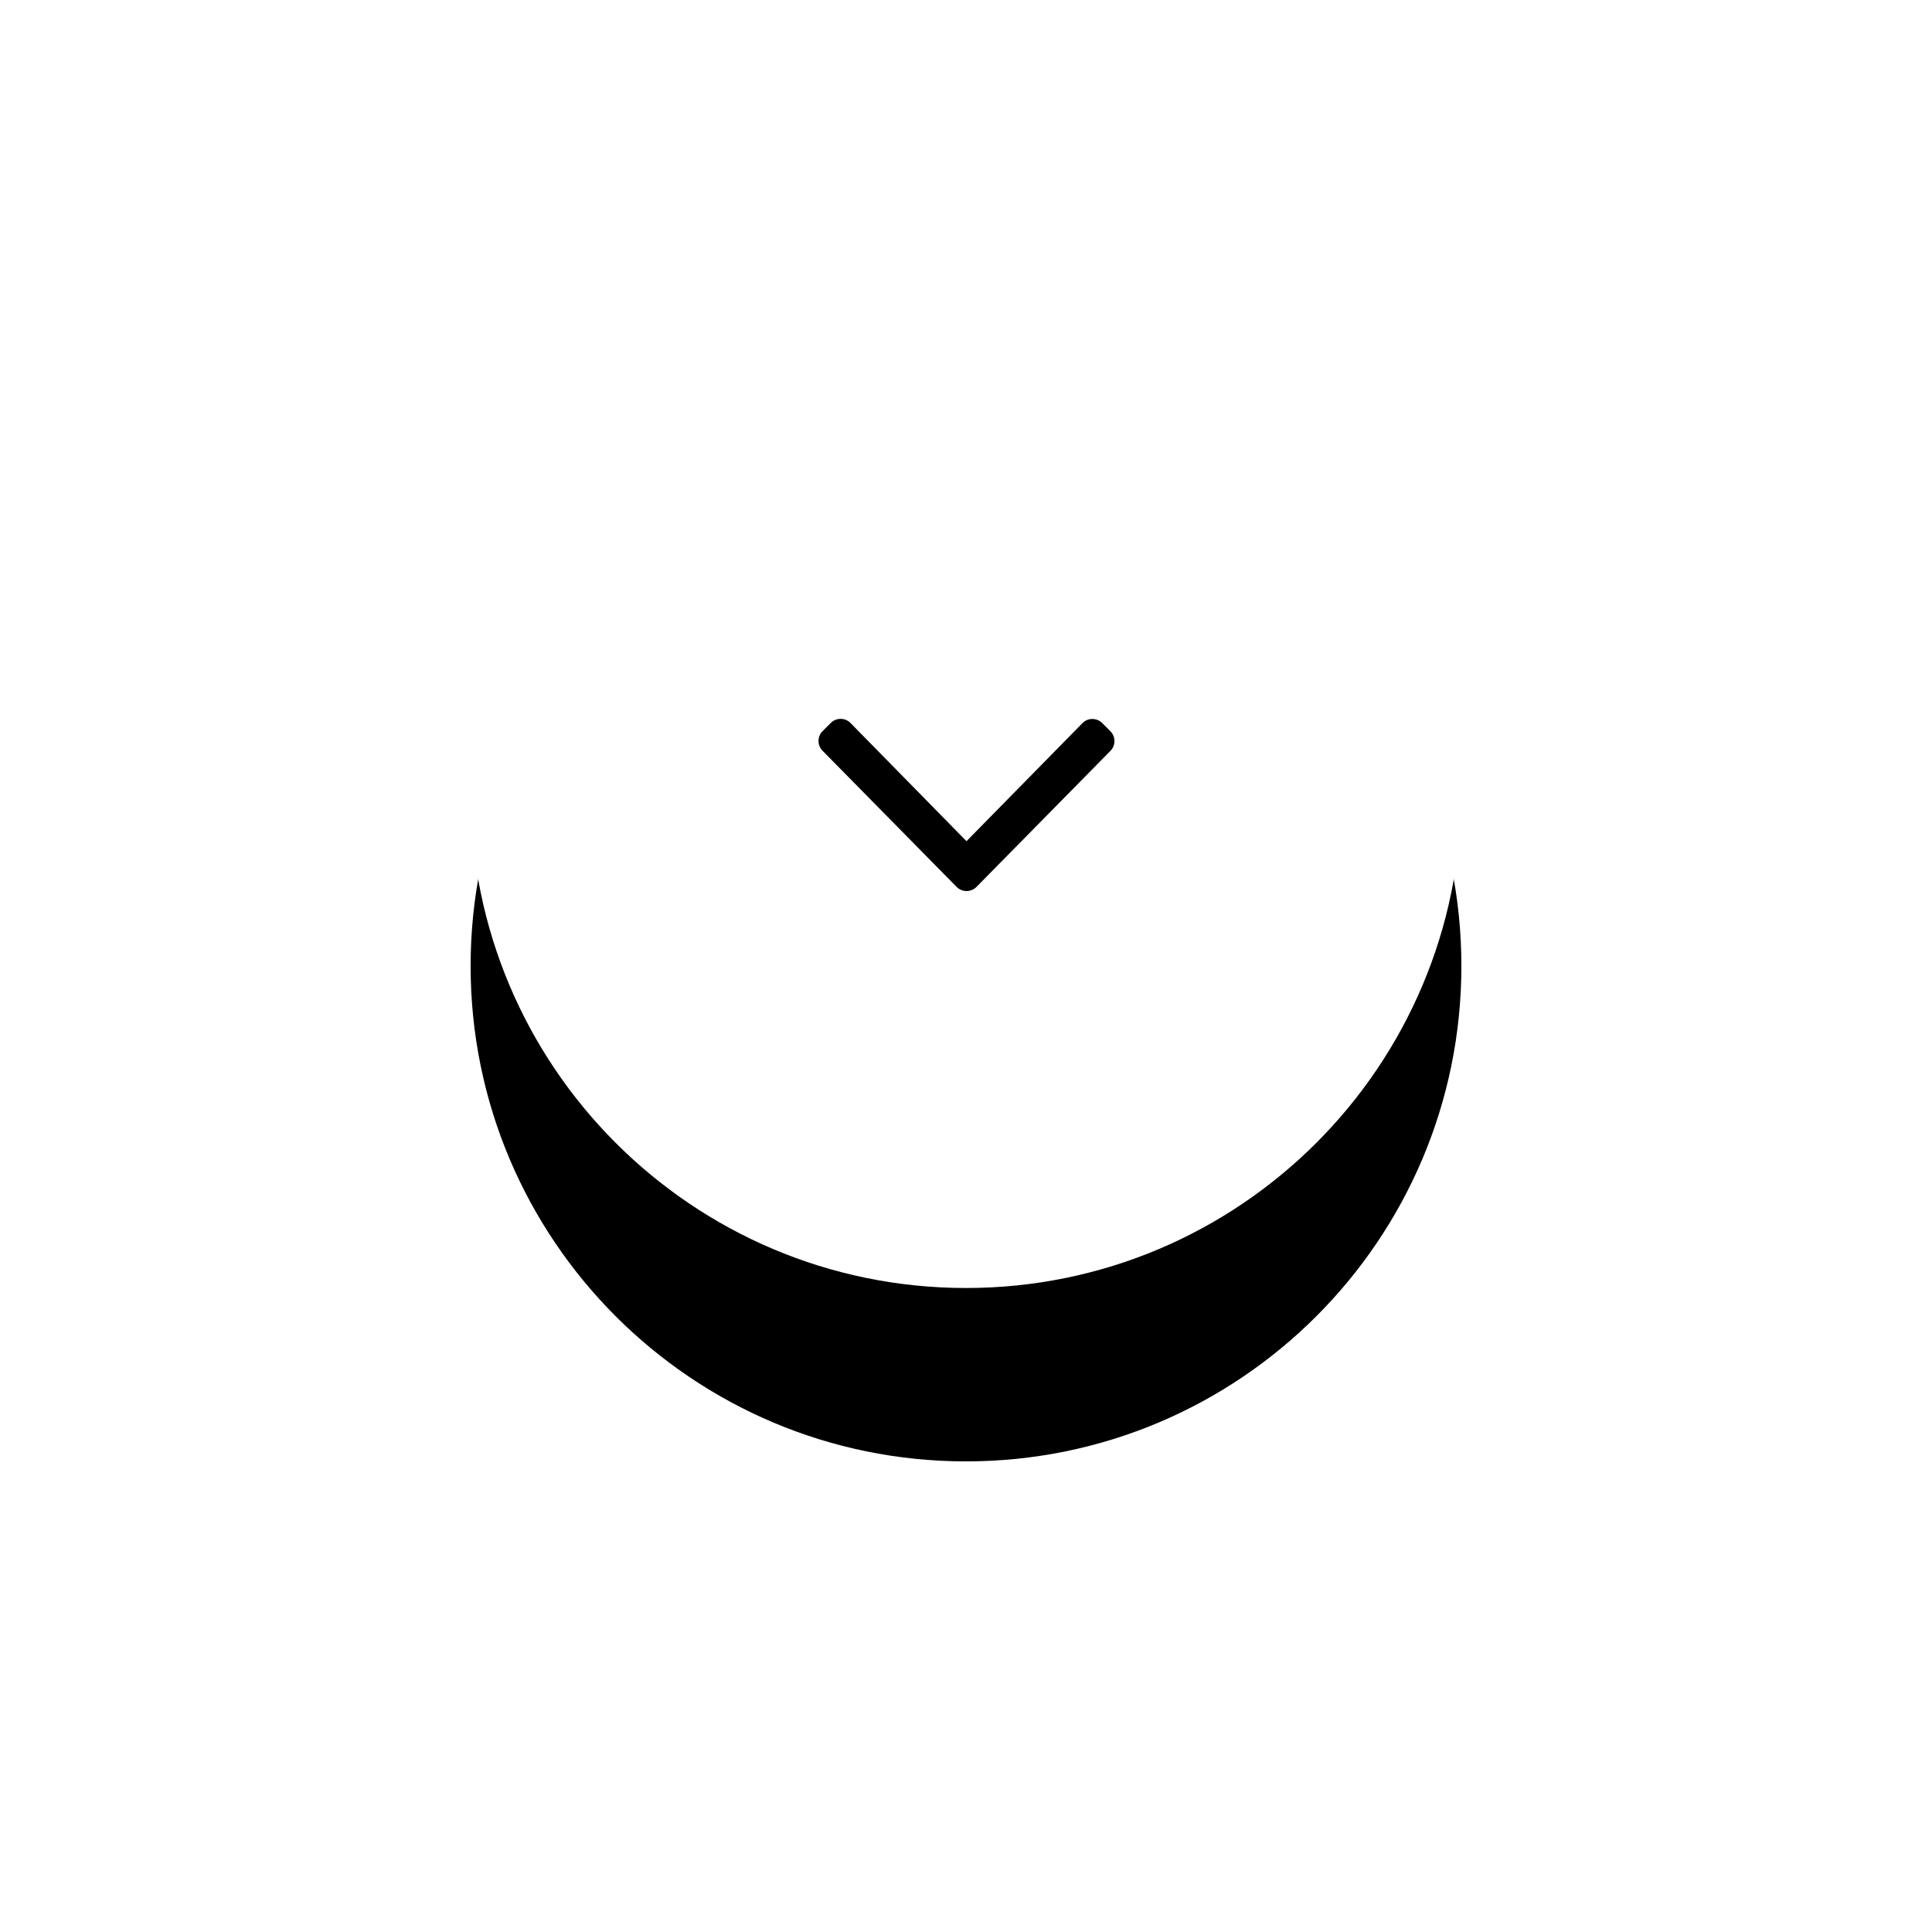 <?xml version="1.0" encoding="UTF-8"?>
<svg width="78px" height="78px" viewBox="0 0 78 78" version="1.1" xmlns="http://www.w3.org/2000/svg" xmlns:xlink="http://www.w3.org/1999/xlink">
    <!-- Generator: sketchtool 52.1 (67048) - http://www.bohemiancoding.com/sketch -->
    <title>A840DA96-A84E-4083-841B-E2F47B1B8468</title>
    <desc>Created with sketchtool.</desc>
    <defs>
        <path d="M20,40 C8.954,40 0,31.046 0,20 C0,8.954 8.954,0 20,0 C31.046,0 40,8.954 40,20 C40,31.046 31.046,40 20,40 Z M19.623,23.809 C19.843,24.028 20.197,24.028 20.417,23.813 L25.83,18.316 C26.049,18.097 26.049,17.742 25.83,17.523 L25.499,17.191 C25.279,16.972 24.925,16.972 24.705,17.191 L20.02,21.961 L15.335,17.187 C15.115,16.967 14.761,16.967 14.541,17.187 L14.21,17.518 C13.991,17.737 13.991,18.092 14.21,18.311 L19.623,23.809 Z" id="path-1"></path>
        <filter x="-83.8%" y="-66.2%" width="267.5%" height="267.5%" filterUnits="objectBoundingBox" id="filter-2">
            <feOffset dx="0" dy="7" in="SourceAlpha" result="shadowOffsetOuter1"></feOffset>
            <feGaussianBlur stdDeviation="10" in="shadowOffsetOuter1" result="shadowBlurOuter1"></feGaussianBlur>
            <feColorMatrix values="0 0 0 0 0   0 0 0 0 0   0 0 0 0 0  0 0 0 0.5 0" type="matrix" in="shadowBlurOuter1"></feColorMatrix>
        </filter>
    </defs>
    <g id="Desktop" stroke="none" stroke-width="1" fill="none" fill-rule="evenodd">
        <g id="Home" transform="translate(-1461, -868)">
            <g id="down" transform="translate(1480, 880)">
                <g id="Combined-Shape" fill-rule="nonzero">
                    <use fill="black" fill-opacity="1" filter="url(#filter-2)" xlink:href="#path-1"></use>
                    <use fill="#FFFFFF" xlink:href="#path-1"></use>
                </g>
                <g id="angle-down" transform="translate(14, 17)"></g>
            </g>
        </g>
    </g>
</svg>